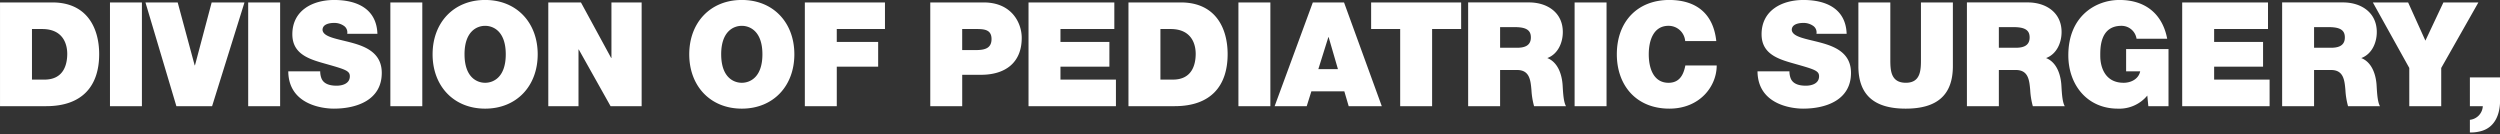 <svg version="1.1" xmlns="http://www.w3.org/2000/svg" xmlns:xlink="http://www.w3.org/1999/xlink" viewBox="0 0 708 38">
  <rect x="0" y="0" width="708" height="38" fill="#333333" stroke="none"/>
  <path fill="#FFF" fill-rule="evenodd" d="M113.973,381.755h13.075c10.237,0,15.007-5.719,15.007-14.729,0-7.406-3.454-14.647-13.239-14.647H113.973v29.376Zm9.046-21.847H125.9c6.537,0,7.113,5.143,7.113,7,0,2.756-.823,7.323-6.456,7.323h-3.535V359.908Zm22.094,21.847h9.045V352.379h-9.045v29.376Zm38.093-29.376h-9.292l-4.729,17.815H169.1l-4.81-17.815h-9.128l8.758,29.376h10.114Zm1.047,29.376H193.3V352.379h-9.046v29.376Zm11.356-9.874c0.082,9.381,9.579,10.574,12.91,10.574,6.537,0,13.568-2.469,13.568-10.122,0-5.389-4.112-7.323-8.264-8.475s-8.347-1.605-8.511-3.7c0-1.646,2.014-1.975,3.248-1.975a4.687,4.687,0,0,1,2.672.741,2.248,2.248,0,0,1,1.069,2.345h8.552c-0.246-7.159-5.879-9.587-12.252-9.587-6.044,0-11.841,2.922-11.841,9.71,0,5.925,5.3,7.2,9.95,8.517,5.057,1.44,6.331,1.851,6.331,3.374,0,2.18-2.261,2.674-3.741,2.674-1.686,0-3.659-.37-4.317-2.139a5.425,5.425,0,0,1-.329-1.934h-9.045Zm28.911,9.874h9.045V352.379H224.52v29.376Zm11.96-14.688c0,8.969,5.961,15.388,14.883,15.388s14.884-6.419,14.884-15.388-5.962-15.388-14.884-15.388S236.48,358.1,236.48,367.067Zm9.045,0c0-6.542,3.536-8.064,5.838-8.064s5.839,1.522,5.839,8.064-3.536,8.064-5.839,8.064S245.525,373.609,245.525,367.067Zm23.718,14.688H277.8V365.709h0.082l9,16.046h8.8V352.379h-8.552V368.1h-0.082l-8.552-15.717h-9.251v29.376Zm39.922-14.688c0,8.969,5.961,15.388,14.883,15.388s14.884-6.419,14.884-15.388-5.962-15.388-14.884-15.388S309.165,358.1,309.165,367.067Zm9.045,0c0-6.542,3.536-8.064,5.838-8.064s5.839,1.522,5.839,8.064-3.536,8.064-5.839,8.064S318.21,373.609,318.21,367.067ZM341.9,381.755h9.046V370.564h11.717V363.57H350.941v-3.662h13.65v-7.529H341.9v29.376Zm35.523,0h9.045v-8.887h5.345c6.743,0,11.512-3.332,11.512-10.45,0-4.2-2.8-10.039-10.772-10.039h-15.13v29.376Zm9.045-21.847h4.029c2.22,0,4.276.165,4.276,2.839,0,2.962-2.467,3.127-4.81,3.127h-3.5v-5.966Zm18.785,21.847H430v-7.529H414.293v-3.662h13.856V363.57H414.293v-3.662h15.254v-7.529h-24.3v29.376Zm28.3,0h13.075c10.238,0,15.007-5.719,15.007-14.729,0-7.406-3.454-14.647-13.239-14.647H433.55v29.376Zm9.046-21.847h2.878c6.537,0,7.113,5.143,7.113,7,0,2.756-.823,7.323-6.455,7.323H442.6V359.908Zm22.094,21.847h9.046V352.379H464.69v29.376Zm22.629-10.491,2.837-9.052h0.083l2.631,9.052h-5.551Zm-12.375,10.491h9.086l1.316-4.2h9.333l1.234,4.2h9.374L494.6,352.379h-8.84Zm35.551,0h9.045V359.908h8.223v-7.529H502.272v7.529H510.5v21.847Zm19.253,0h9.046V371.511h4.81c3.577,0,3.824,2.921,4.071,5.719a21.214,21.214,0,0,0,.74,4.525h9.045c-0.822-1.357-.863-4.855-0.987-6.3-0.329-3.661-1.85-6.377-4.317-7.323,3-1.111,4.4-4.32,4.4-7.365,0-5.554-4.441-8.393-9.58-8.393H529.748v29.376Zm9.046-22.382h4.235c3.453,0,4.481,1.07,4.481,2.921,0,2.634-2.3,2.922-3.988,2.922h-4.728v-5.843Zm21.1,22.382h9.046V352.379h-9.046v29.376Zm40.124-18.432c-0.781-7.365-5.222-11.6-13.28-11.644-9.046,0-14.884,6.131-14.884,15.388,0,8.681,5.386,15.388,14.884,15.388,8.593,0,13.4-6.295,13.4-12.22h-8.881c-0.534,2.757-1.726,4.9-4.769,4.9-4.235,0-5.592-4.114-5.592-8.064S582.251,359,586.486,359a4.708,4.708,0,0,1,4.728,4.32h8.8Zm11.675,8.558c0.082,9.381,9.58,10.574,12.91,10.574,6.538,0,13.568-2.469,13.568-10.122,0-5.389-4.111-7.323-8.264-8.475s-8.346-1.605-8.511-3.7c0-1.646,2.015-1.975,3.248-1.975a4.688,4.688,0,0,1,2.673.741,2.249,2.249,0,0,1,1.069,2.345h8.552c-0.247-7.159-5.88-9.587-12.252-9.587-6.044,0-11.842,2.922-11.842,9.71,0,5.925,5.3,7.2,9.95,8.517,5.057,1.44,6.332,1.851,6.332,3.374,0,2.18-2.261,2.674-3.742,2.674-1.685,0-3.659-.37-4.317-2.139a5.447,5.447,0,0,1-.329-1.934h-9.045Zm55.332-19.5h-9.045v16c0,3,0,6.747-4.276,6.747-4.4,0-4.4-3.744-4.4-6.747v-16h-9.045V370.4c0,8.146,4.44,12.055,13.4,12.055s13.362-3.909,13.362-12.055V352.379ZM671,381.755h9.045V371.511h4.811c3.577,0,3.823,2.921,4.07,5.719a21.214,21.214,0,0,0,.74,4.525h9.045c-0.822-1.357-.863-4.855-0.986-6.3-0.329-3.661-1.85-6.377-4.317-7.323,3-1.111,4.4-4.32,4.4-7.365,0-5.554-4.441-8.393-9.58-8.393H671v29.376Zm9.045-22.382h4.235c3.454,0,4.482,1.07,4.482,2.921,0,2.634-2.3,2.922-3.989,2.922h-4.728v-5.843Zm42.332,22.382h5.715V365.586H716.085v6.295h3.988c-0.452,2.181-2.59,3.25-4.687,3.25-5.509,0-6.62-4.814-6.62-7.57,0-2.016-.2-8.558,6-8.558a4.3,4.3,0,0,1,4.276,3.662h8.676c-1.316-6.912-6.044-10.986-13.527-10.986-6.62,0-14.473,4.485-14.473,15.676,0,8.352,5.345,15.1,14.02,15.1a10.278,10.278,0,0,0,8.347-3.7Zm9.591,0h24.751v-7.529H741.012v-3.662h13.856V363.57H741.012v-3.662h15.254v-7.529h-24.3v29.376Zm28.3,0h9.045V371.511h4.811c3.577,0,3.823,2.921,4.07,5.719a21.214,21.214,0,0,0,.74,4.525h9.046c-0.823-1.357-.864-4.855-0.987-6.3-0.329-3.661-1.85-6.377-4.317-7.323,3-1.111,4.4-4.32,4.4-7.365,0-5.554-4.44-8.393-9.58-8.393H760.27v29.376Zm9.045-22.382h4.235c3.454,0,4.482,1.07,4.482,2.921,0,2.634-2.3,2.922-3.989,2.922h-4.728v-5.843Zm26.967,22.382h9.045v-10.82l10.526-18.556h-9.909l-5.1,10.821-4.893-10.821h-9.991l10.32,18.556v10.82Zm17.161,0H817.1a4.1,4.1,0,0,1-3.659,3.868V389.2a10.641,10.641,0,0,0,3.535-.493c3.66-1.193,5.017-4.773,5.017-8.64v-6.46h-8.552v8.146Z" transform="translate(-113.969 -351.688)"/>
</svg>
